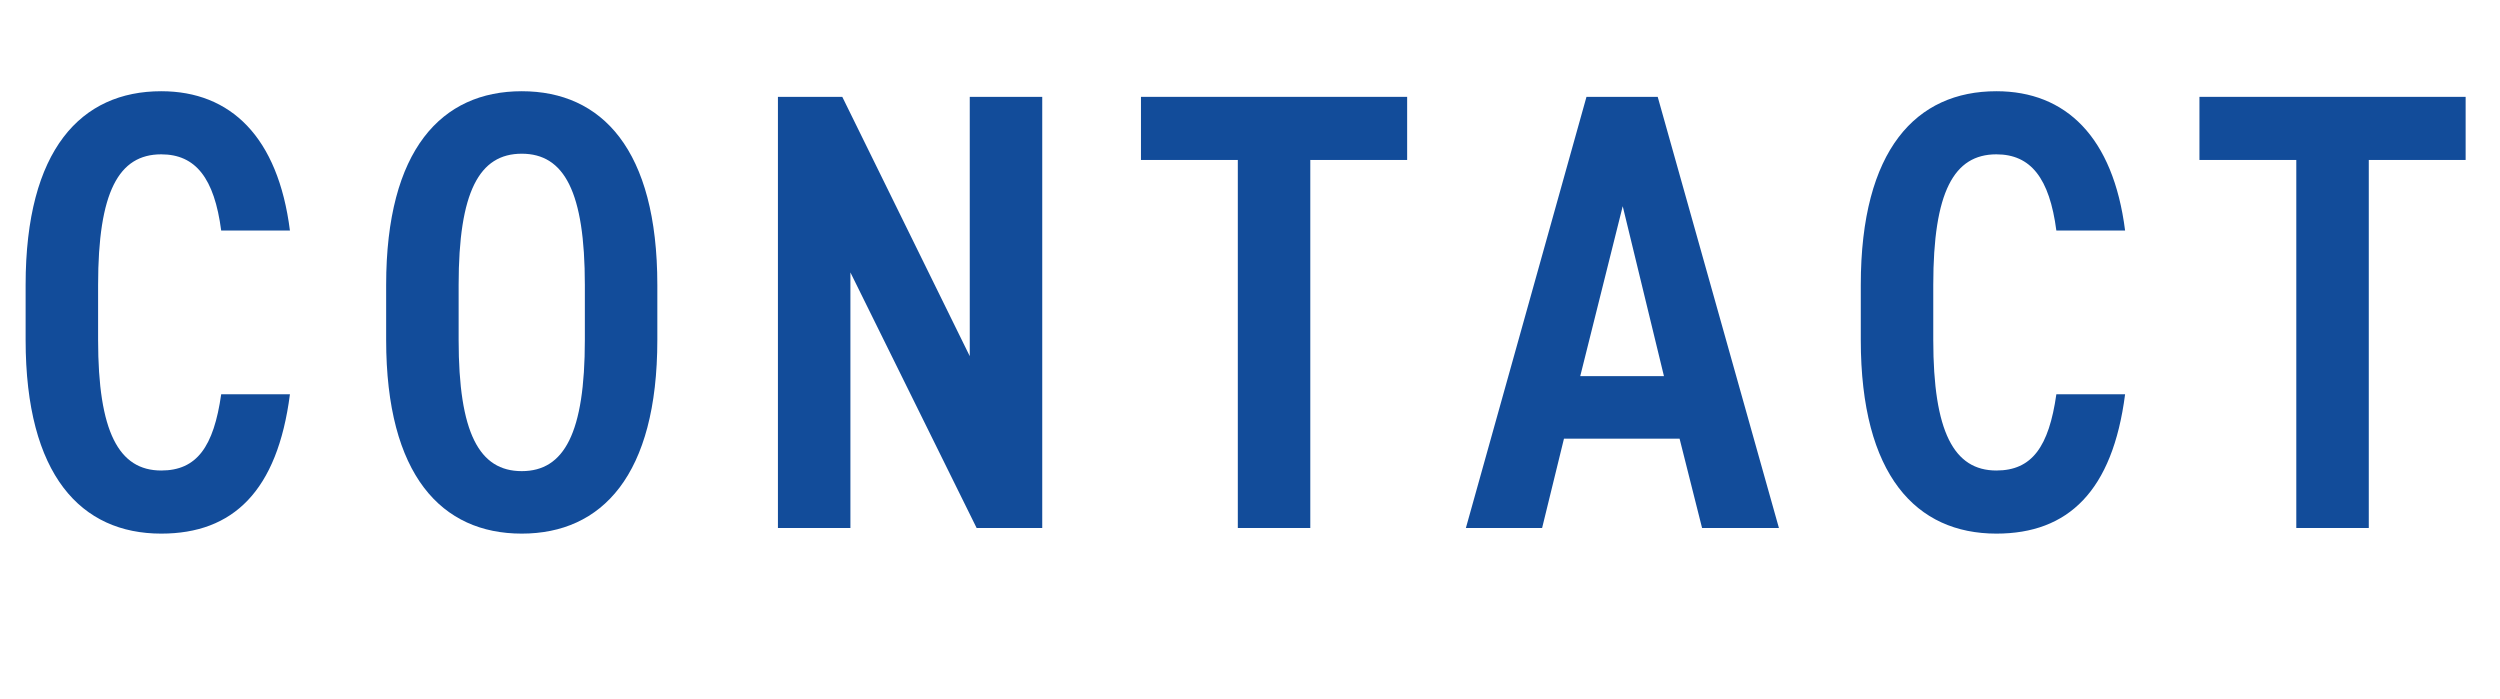<?xml version="1.0" encoding="UTF-8"?><svg id="_レイヤー_2" xmlns="http://www.w3.org/2000/svg" viewBox="0 0 40.01 11.18"><g id="_デザイン"><g><path d="M3.54,3.69c-.11-.84-.41-1.22-.96-1.22-.68,0-1.01,.6-1.01,2.09v.88c0,1.47,.33,2.09,1.01,2.09,.57,0,.84-.38,.96-1.22h1.1c-.2,1.55-.91,2.23-2.06,2.23-1.28,0-2.17-.93-2.17-3.1v-.88C.41,2.39,1.3,1.46,2.58,1.46c1.11,0,1.87,.73,2.06,2.23h-1.1Z" fill="#124c9a"/><path d="M6.18,5.44v-.88c0-2.17,.89-3.1,2.17-3.1s2.17,.93,2.17,3.1v.88c0,2.17-.89,3.1-2.17,3.1s-2.17-.93-2.17-3.1Zm1.16-.88v.88c0,1.49,.33,2.1,1.01,2.1s1.01-.61,1.01-2.1v-.88c0-1.49-.33-2.1-1.01-2.1s-1.01,.61-1.01,2.1Z" fill="#124c9a"/><path d="M16.68,1.55v6.9h-1.05l-2.02-4.09v4.09h-1.16V1.55h1.03l2.04,4.15V1.55h1.16Z" fill="#124c9a"/><path d="M22.52,1.55v1.01h-1.55v5.89h-1.16V2.56h-1.55V1.55h4.26Z" fill="#124c9a"/><path d="M23.46,8.45l1.93-6.9h1.14l1.94,6.9h-1.23l-.36-1.43h-1.85l-.35,1.43h-1.22Zm1.83-2.43h1.34l-.66-2.72-.68,2.72Z" fill="#124c9a"/><path d="M32.91,3.69c-.11-.84-.41-1.22-.96-1.22-.68,0-1.01,.6-1.01,2.09v.88c0,1.47,.33,2.09,1.01,2.09,.57,0,.84-.38,.96-1.22h1.1c-.2,1.55-.91,2.23-2.06,2.23-1.28,0-2.17-.93-2.17-3.1v-.88c0-2.17,.89-3.1,2.17-3.1,1.11,0,1.87,.73,2.06,2.23h-1.1Z" fill="#124c9a"/><path d="M39.46,1.55v1.01h-1.55v5.89h-1.16V2.56h-1.55V1.55h4.26Z" fill="#124c9a"/></g></g></svg>